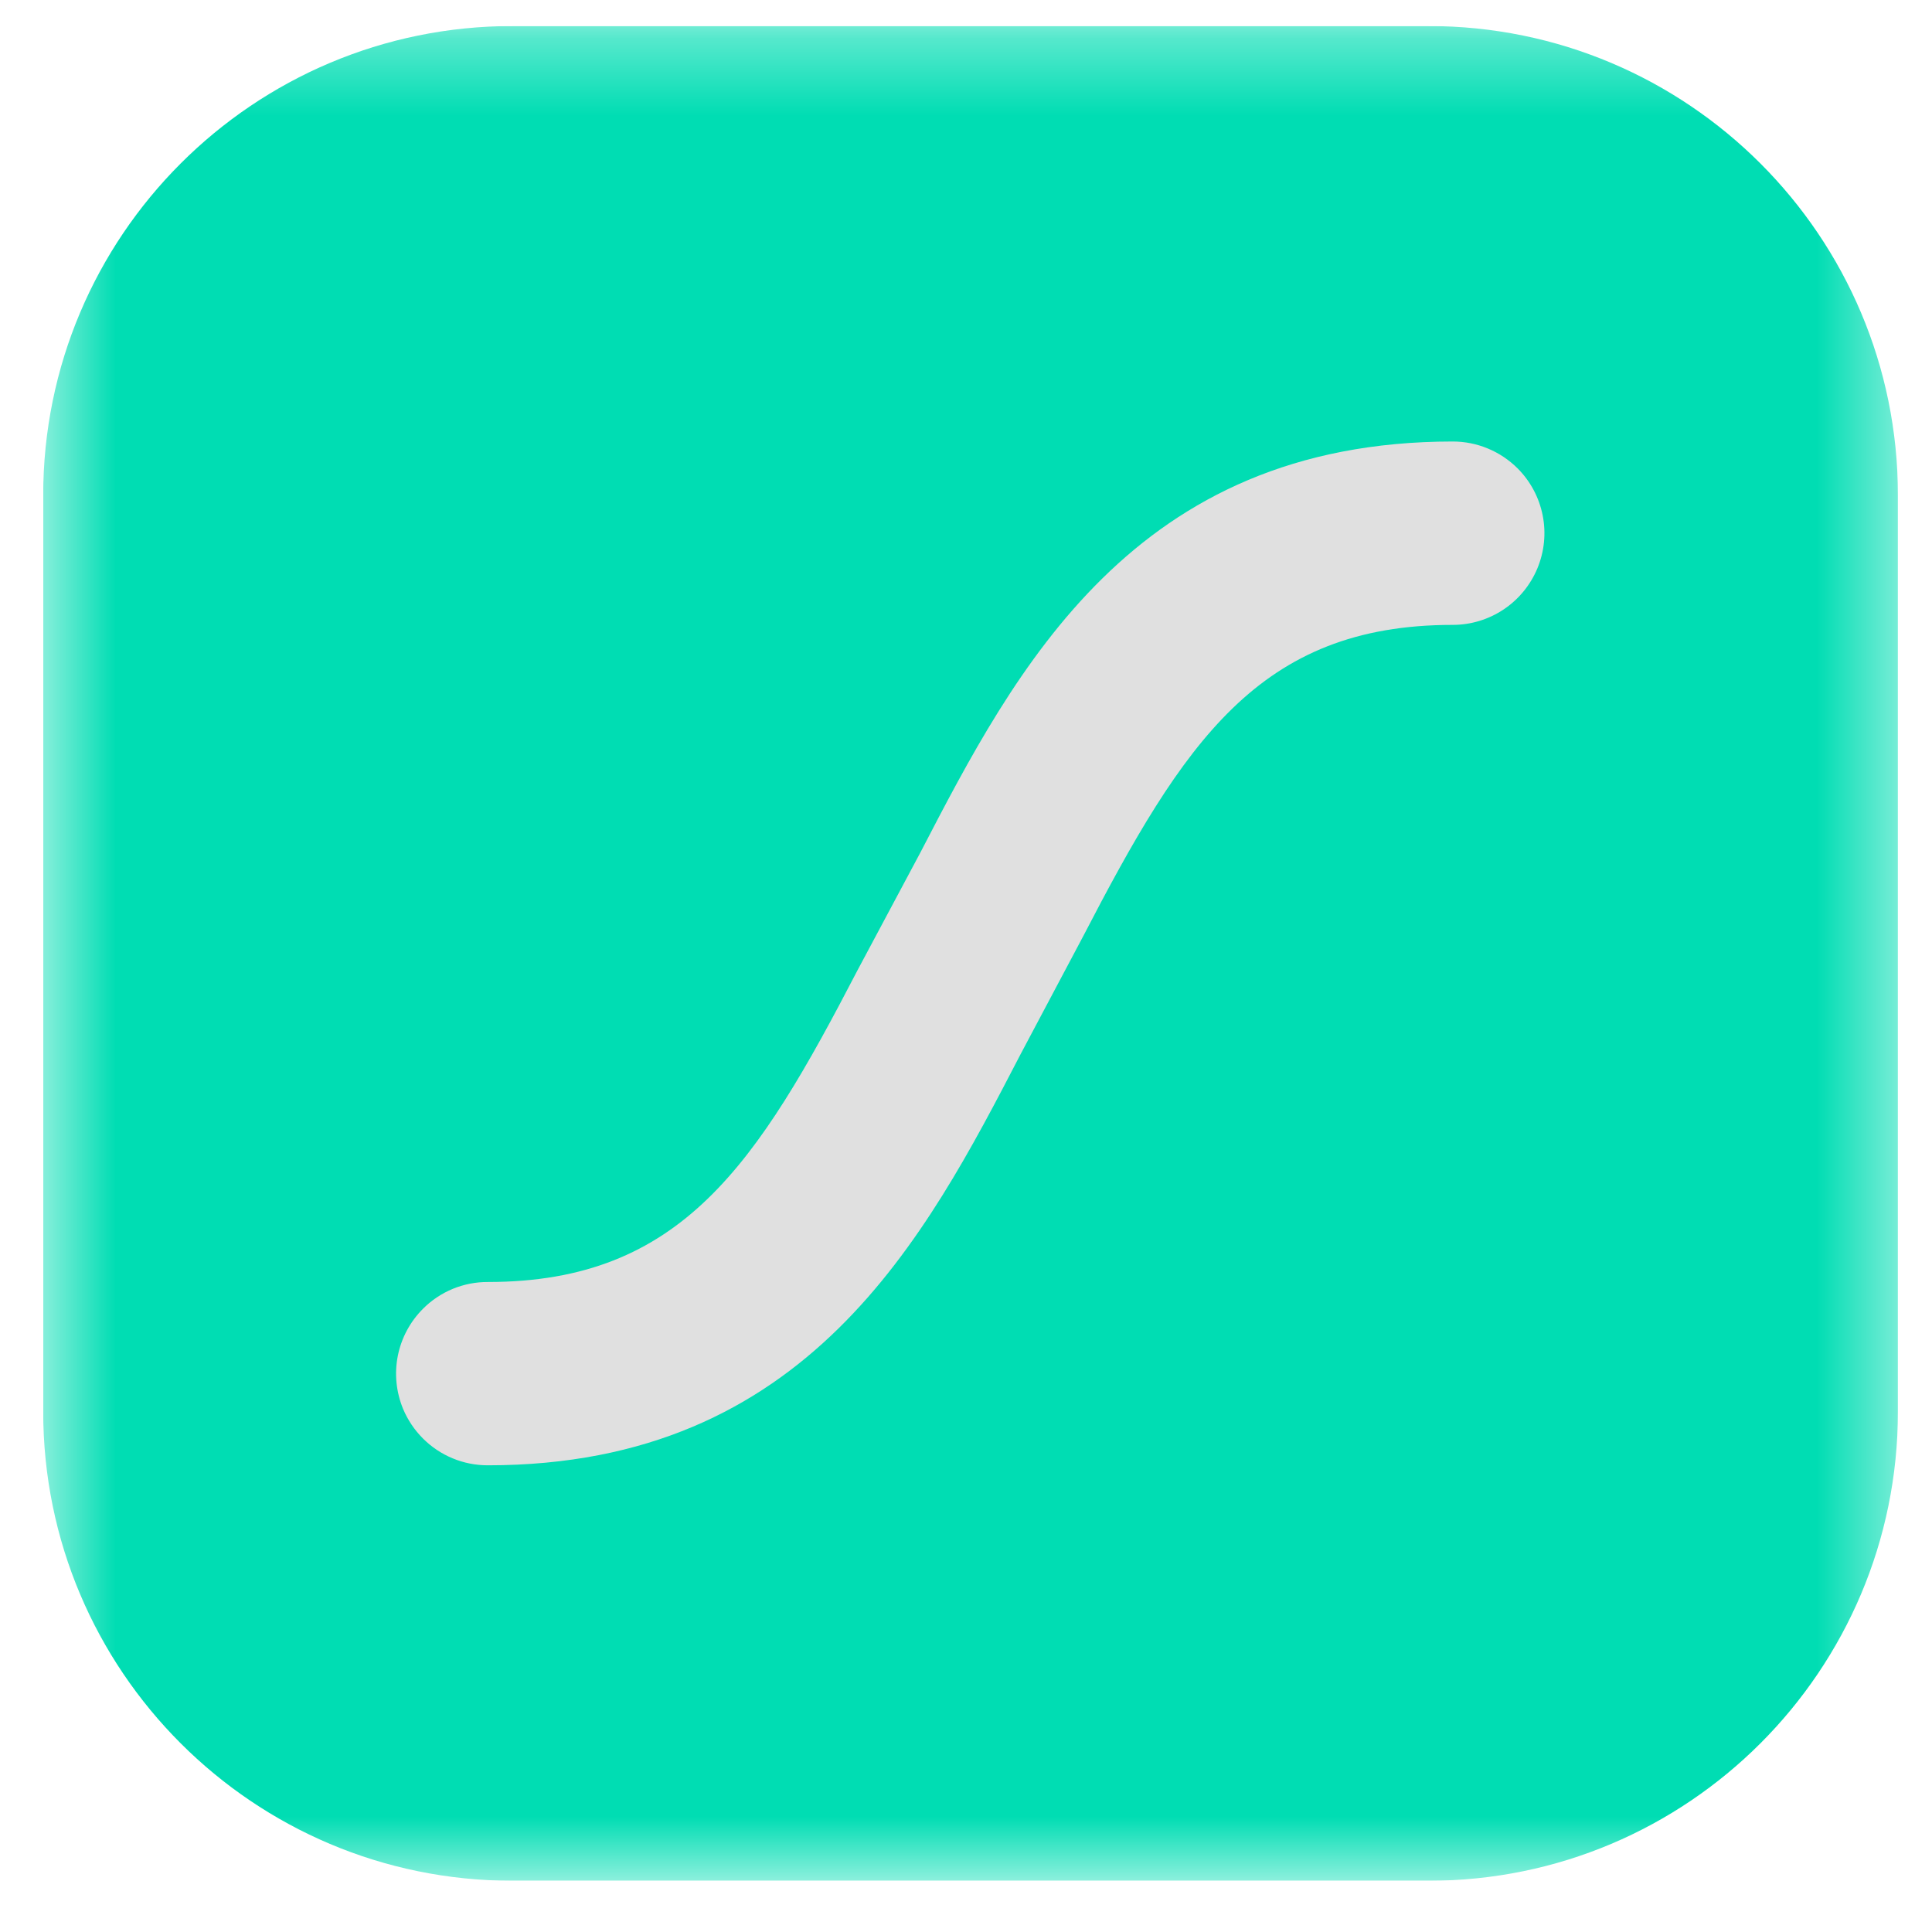 <?xml version="1.0" encoding="UTF-8"?>
<svg xmlns="http://www.w3.org/2000/svg" width="25" height="25" viewBox="0 0 25 25" fill="none">
  <g clip-path="url(#clip0_1136_4137)">
    <mask id="mask0_1136_4137" style="mask-type:luminance" maskUnits="userSpaceOnUse" x="0" y="0" width="25" height="25">
      <path d="M0.559 0.337H24.559V24.337H0.559V0.337Z" fill="white"></path>
    </mask>
    <g mask="url(#mask0_1136_4137)">
      <path d="M18.486 0.337H6.632C3.278 0.337 0.559 3.056 0.559 6.41V18.264C0.559 21.618 3.278 24.337 6.632 24.337H18.486C21.84 24.337 24.559 21.618 24.559 18.264V6.41C24.559 3.056 21.84 0.337 18.486 0.337Z" fill="#00DDB3"></path>
      <path d="M18.802 5.713C14.665 5.713 13.139 8.662 11.909 11.033L11.1 12.548C9.795 15.062 8.822 16.589 6.313 16.589C6.157 16.588 6.002 16.619 5.858 16.678C5.714 16.738 5.583 16.825 5.473 16.936C5.307 17.102 5.194 17.313 5.148 17.543C5.102 17.774 5.126 18.012 5.215 18.229C5.275 18.373 5.363 18.504 5.473 18.614C5.583 18.724 5.714 18.812 5.858 18.871C6.002 18.931 6.157 18.961 6.313 18.961C10.45 18.961 11.976 16.012 13.206 13.642L14.01 12.127C15.314 9.613 16.288 8.086 18.797 8.086C19.032 8.086 19.261 8.017 19.457 7.886C19.652 7.756 19.804 7.57 19.894 7.354C19.984 7.137 20.008 6.898 19.962 6.668C19.916 6.437 19.803 6.226 19.637 6.06C19.526 5.95 19.395 5.862 19.251 5.803C19.107 5.743 18.953 5.713 18.797 5.713H18.802Z" fill="#E0E0E0"></path>
    </g>
  </g>
  <defs>
    <clipPath id="clip0_1136_4137">
      <rect width="24" height="24" fill="white" transform="translate(0.559 0.337)"></rect>
    </clipPath>
  </defs>
</svg>
